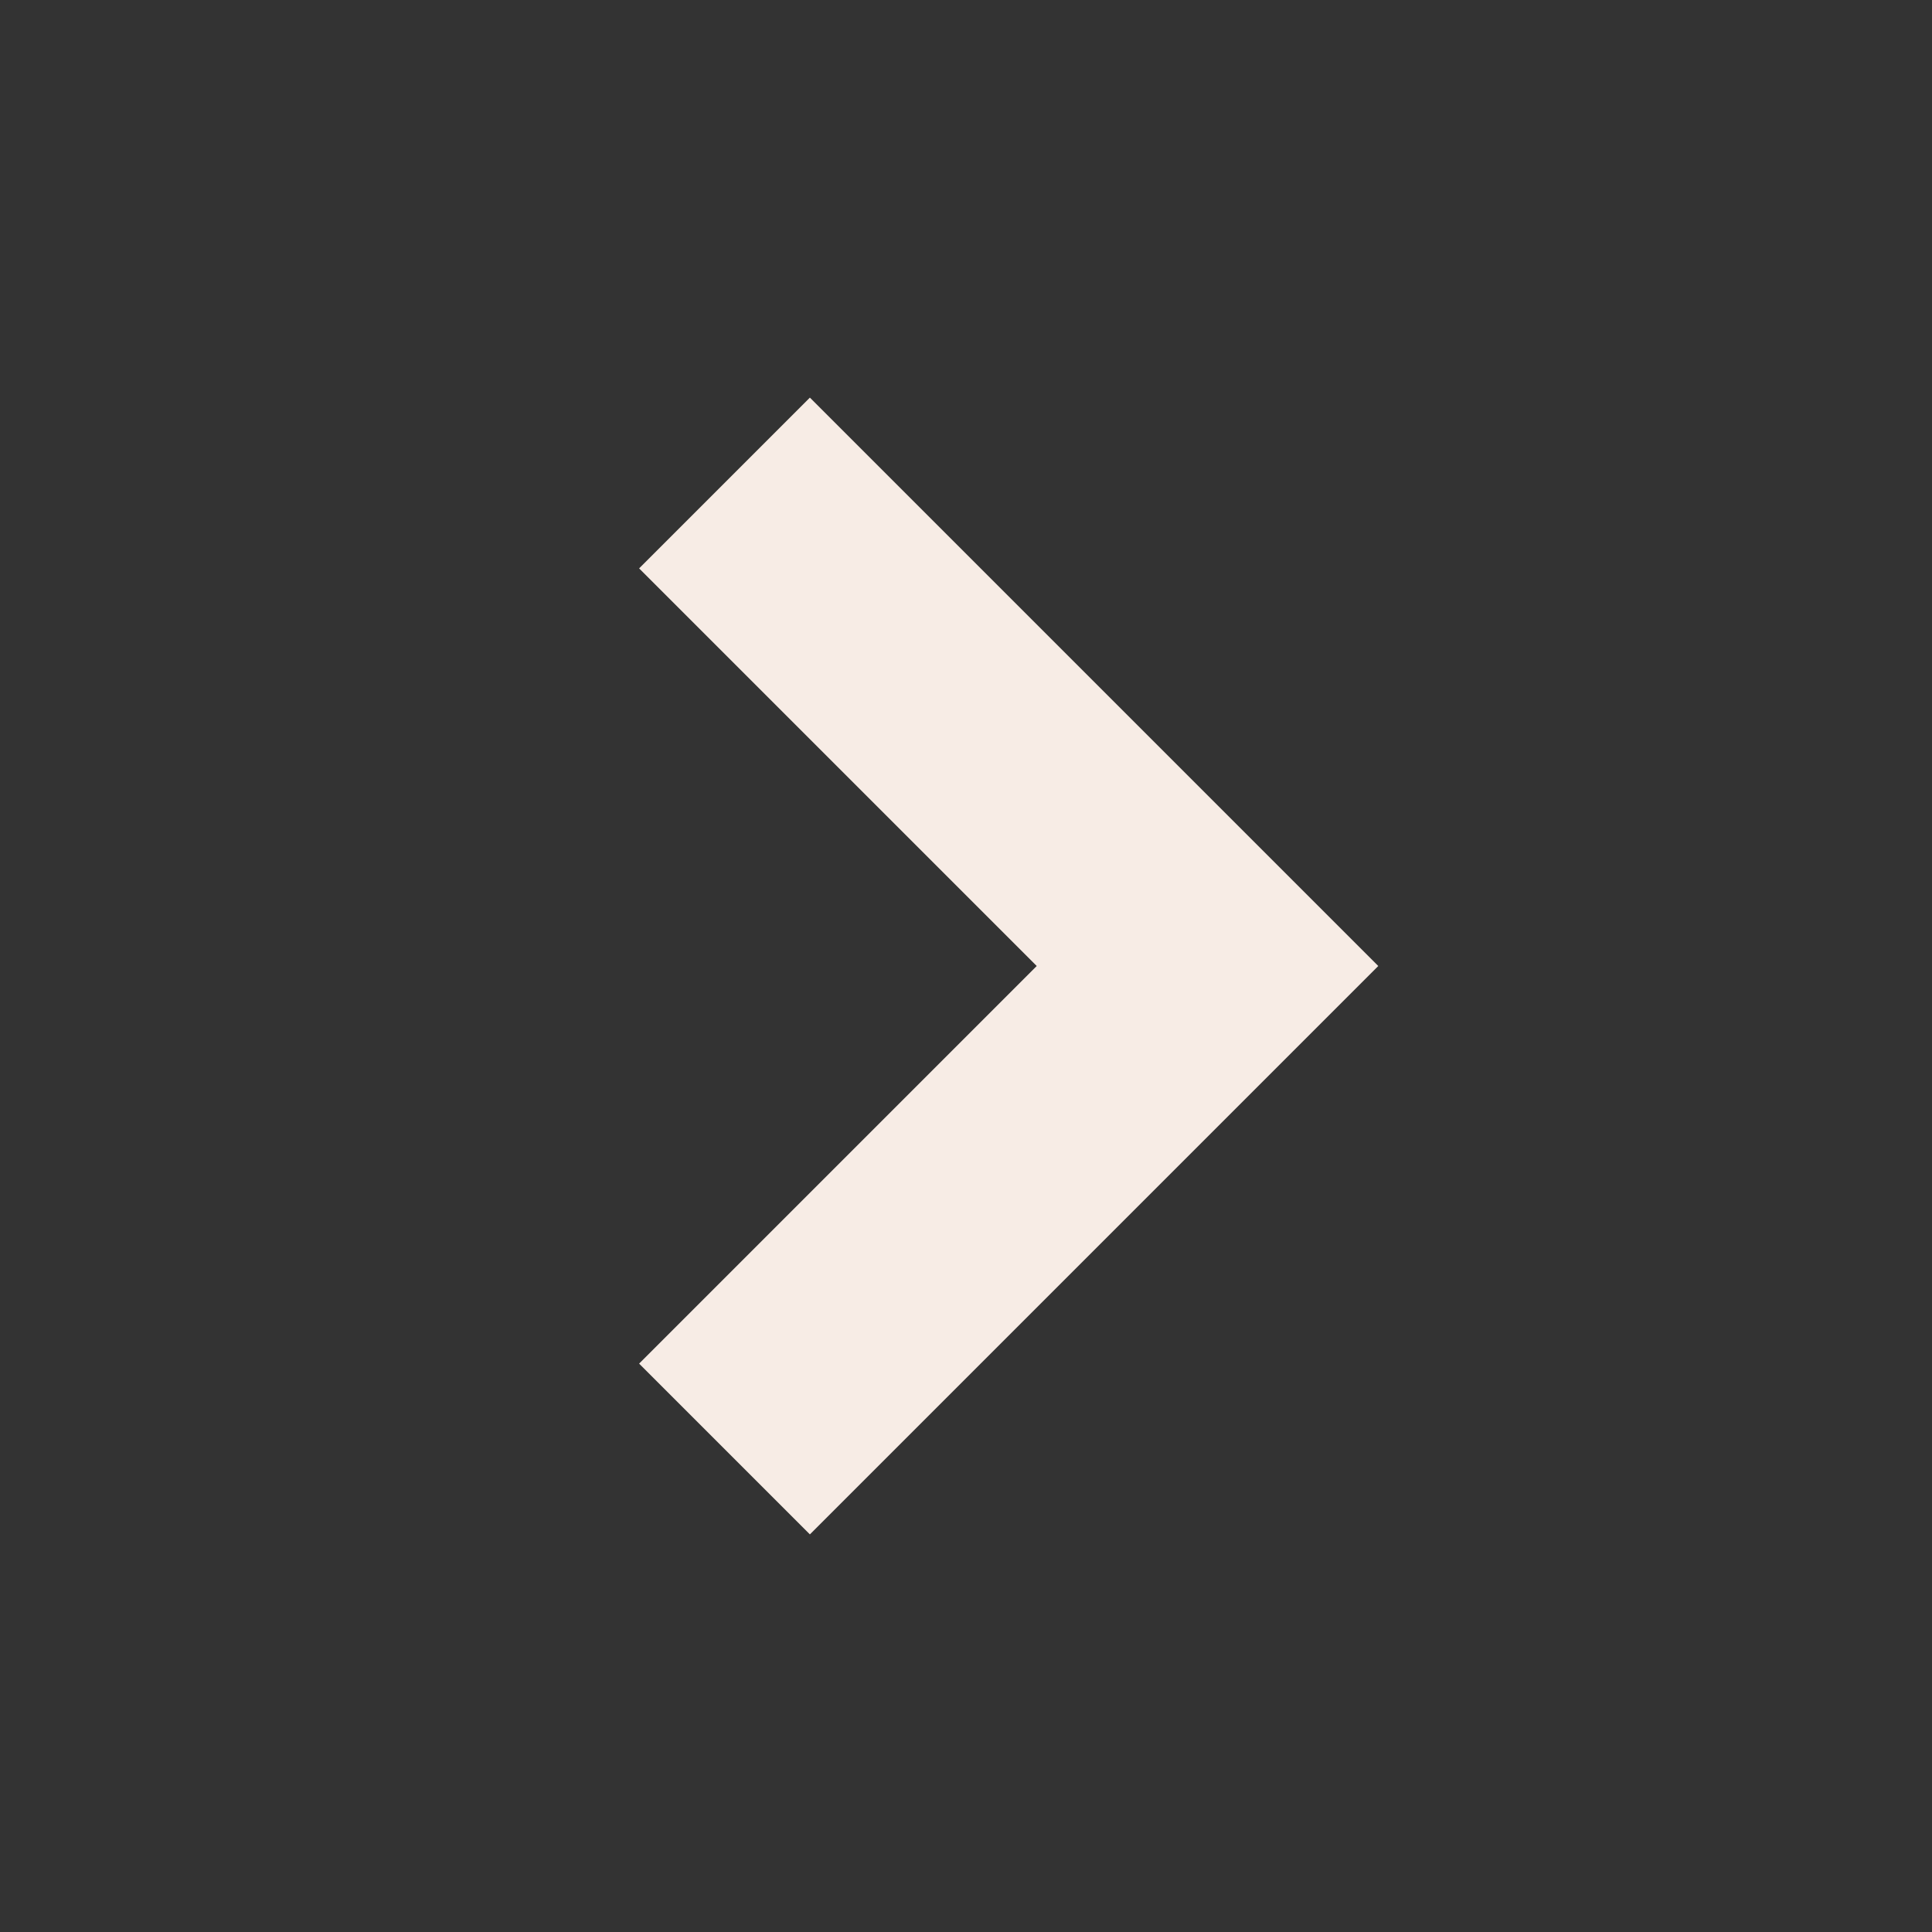 <svg width="16" height="16" xmlns="http://www.w3.org/2000/svg">
    <rect width="100%" height="100%" fill="#333333" stroke="none"/>
    <path d="M6 12L10 8L6 4" fill="none" stroke="#f7ece5" stroke-width="2" />
</svg>
